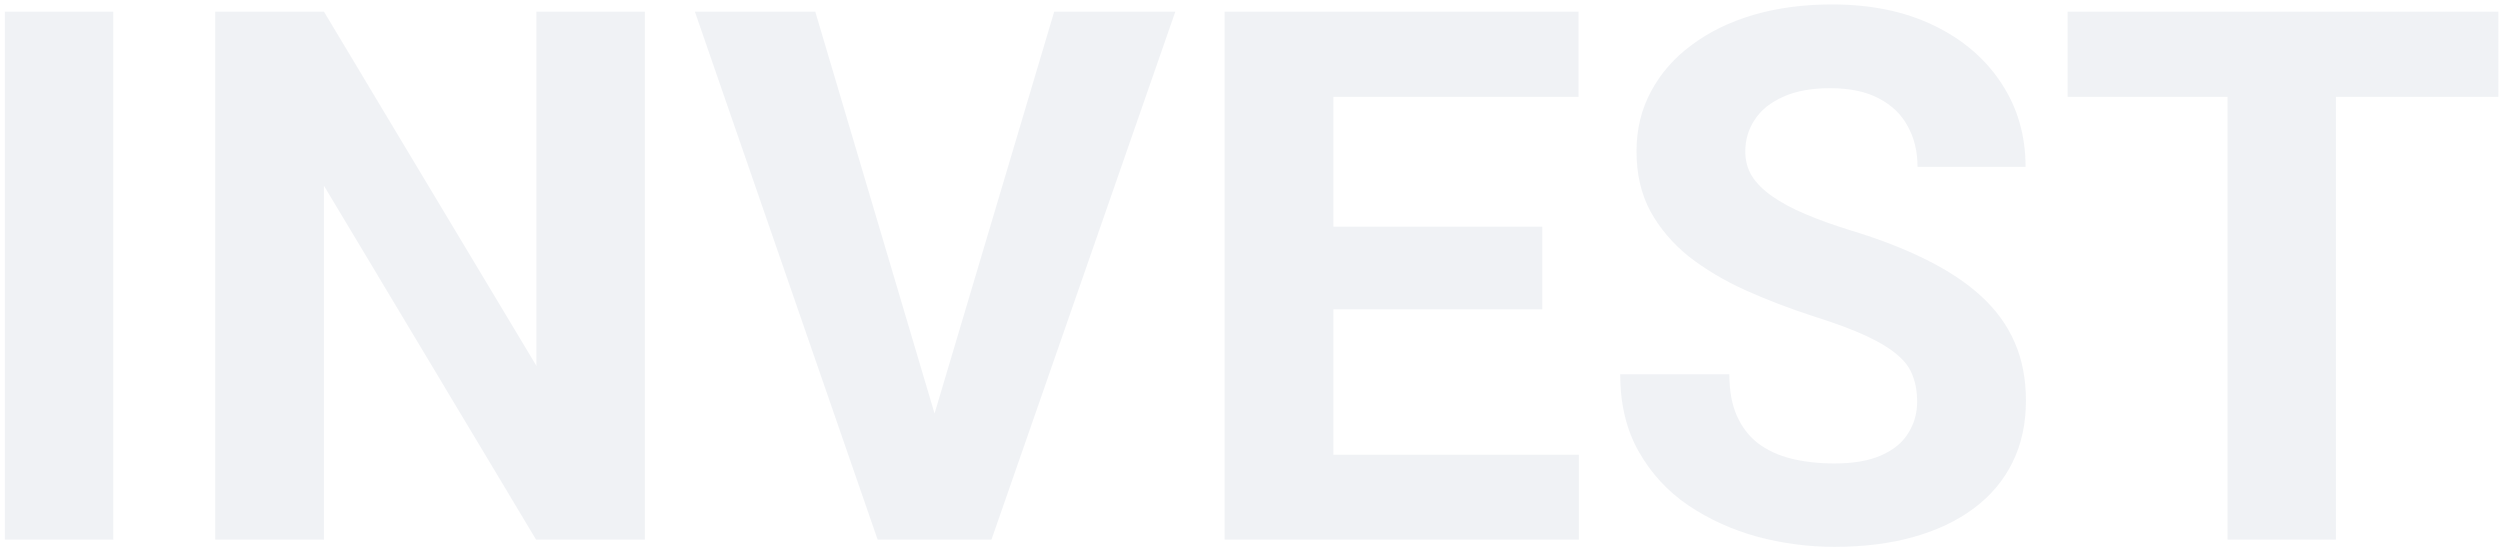 <svg width="505" height="111" viewBox="0 0 505 111" fill="none" xmlns="http://www.w3.org/2000/svg">
<path opacity="0.06" d="M22.886 2.359V109H0.986V2.359H22.886ZM130.259 2.359V109H108.286L65.439 37.516V109H43.467V2.359H65.439L108.359 73.917V2.359H130.259ZM187.827 86.734L212.949 2.359H237.412L200.278 109H184.165L187.827 86.734ZM164.683 2.359L189.731 86.734L193.54 109H177.28L140.366 2.359H164.683ZM318.931 91.861V109H262.168V91.861H318.931ZM269.346 2.359V109H247.373V2.359H269.346ZM311.533 45.792V62.491H262.168V45.792H311.533ZM318.857 2.359V19.571H262.168V2.359H318.857ZM387.266 81.095C387.266 79.19 386.973 77.481 386.387 75.968C385.85 74.405 384.824 72.989 383.311 71.72C381.797 70.401 379.673 69.107 376.938 67.838C374.204 66.568 370.664 65.25 366.318 63.883C361.484 62.32 356.895 60.562 352.549 58.609C348.252 56.656 344.443 54.386 341.123 51.798C337.852 49.161 335.264 46.109 333.359 42.643C331.504 39.176 330.576 35.148 330.576 30.558C330.576 26.114 331.553 22.086 333.506 18.473C335.459 14.81 338.193 11.685 341.709 9.098C345.225 6.461 349.375 4.435 354.16 3.019C358.994 1.603 364.292 0.895 370.054 0.895C377.915 0.895 384.775 2.311 390.635 5.143C396.494 7.975 401.035 11.856 404.258 16.788C407.529 21.72 409.165 27.359 409.165 33.707H387.339C387.339 30.582 386.68 27.848 385.361 25.504C384.092 23.111 382.139 21.231 379.502 19.864C376.914 18.497 373.643 17.814 369.688 17.814C365.879 17.814 362.705 18.399 360.166 19.571C357.627 20.694 355.723 22.232 354.453 24.186C353.184 26.09 352.549 28.238 352.549 30.631C352.549 32.438 352.988 34.073 353.867 35.538C354.795 37.003 356.162 38.37 357.969 39.64C359.775 40.909 361.997 42.105 364.634 43.228C367.271 44.352 370.322 45.45 373.789 46.524C379.6 48.282 384.702 50.26 389.097 52.457C393.54 54.654 397.251 57.12 400.229 59.855C403.208 62.589 405.454 65.689 406.968 69.156C408.481 72.623 409.238 76.554 409.238 80.948C409.238 85.587 408.335 89.737 406.528 93.399C404.722 97.061 402.109 100.162 398.691 102.701C395.273 105.24 391.196 107.169 386.46 108.487C381.724 109.806 376.426 110.465 370.566 110.465C365.293 110.465 360.093 109.781 354.966 108.414C349.839 106.998 345.176 104.874 340.977 102.042C336.826 99.21 333.506 95.597 331.016 91.202C328.525 86.808 327.28 81.607 327.28 75.602H349.326C349.326 78.922 349.839 81.73 350.864 84.024C351.89 86.319 353.33 88.175 355.186 89.591C357.09 91.007 359.336 92.032 361.924 92.667C364.561 93.302 367.441 93.619 370.566 93.619C374.375 93.619 377.5 93.082 379.941 92.008C382.432 90.934 384.263 89.444 385.435 87.54C386.655 85.636 387.266 83.487 387.266 81.095ZM471.86 2.359V109H449.961V2.359H471.86ZM504.673 2.359V19.571H417.661V2.359H504.673Z" fill="#0C255F"/>
</svg>
